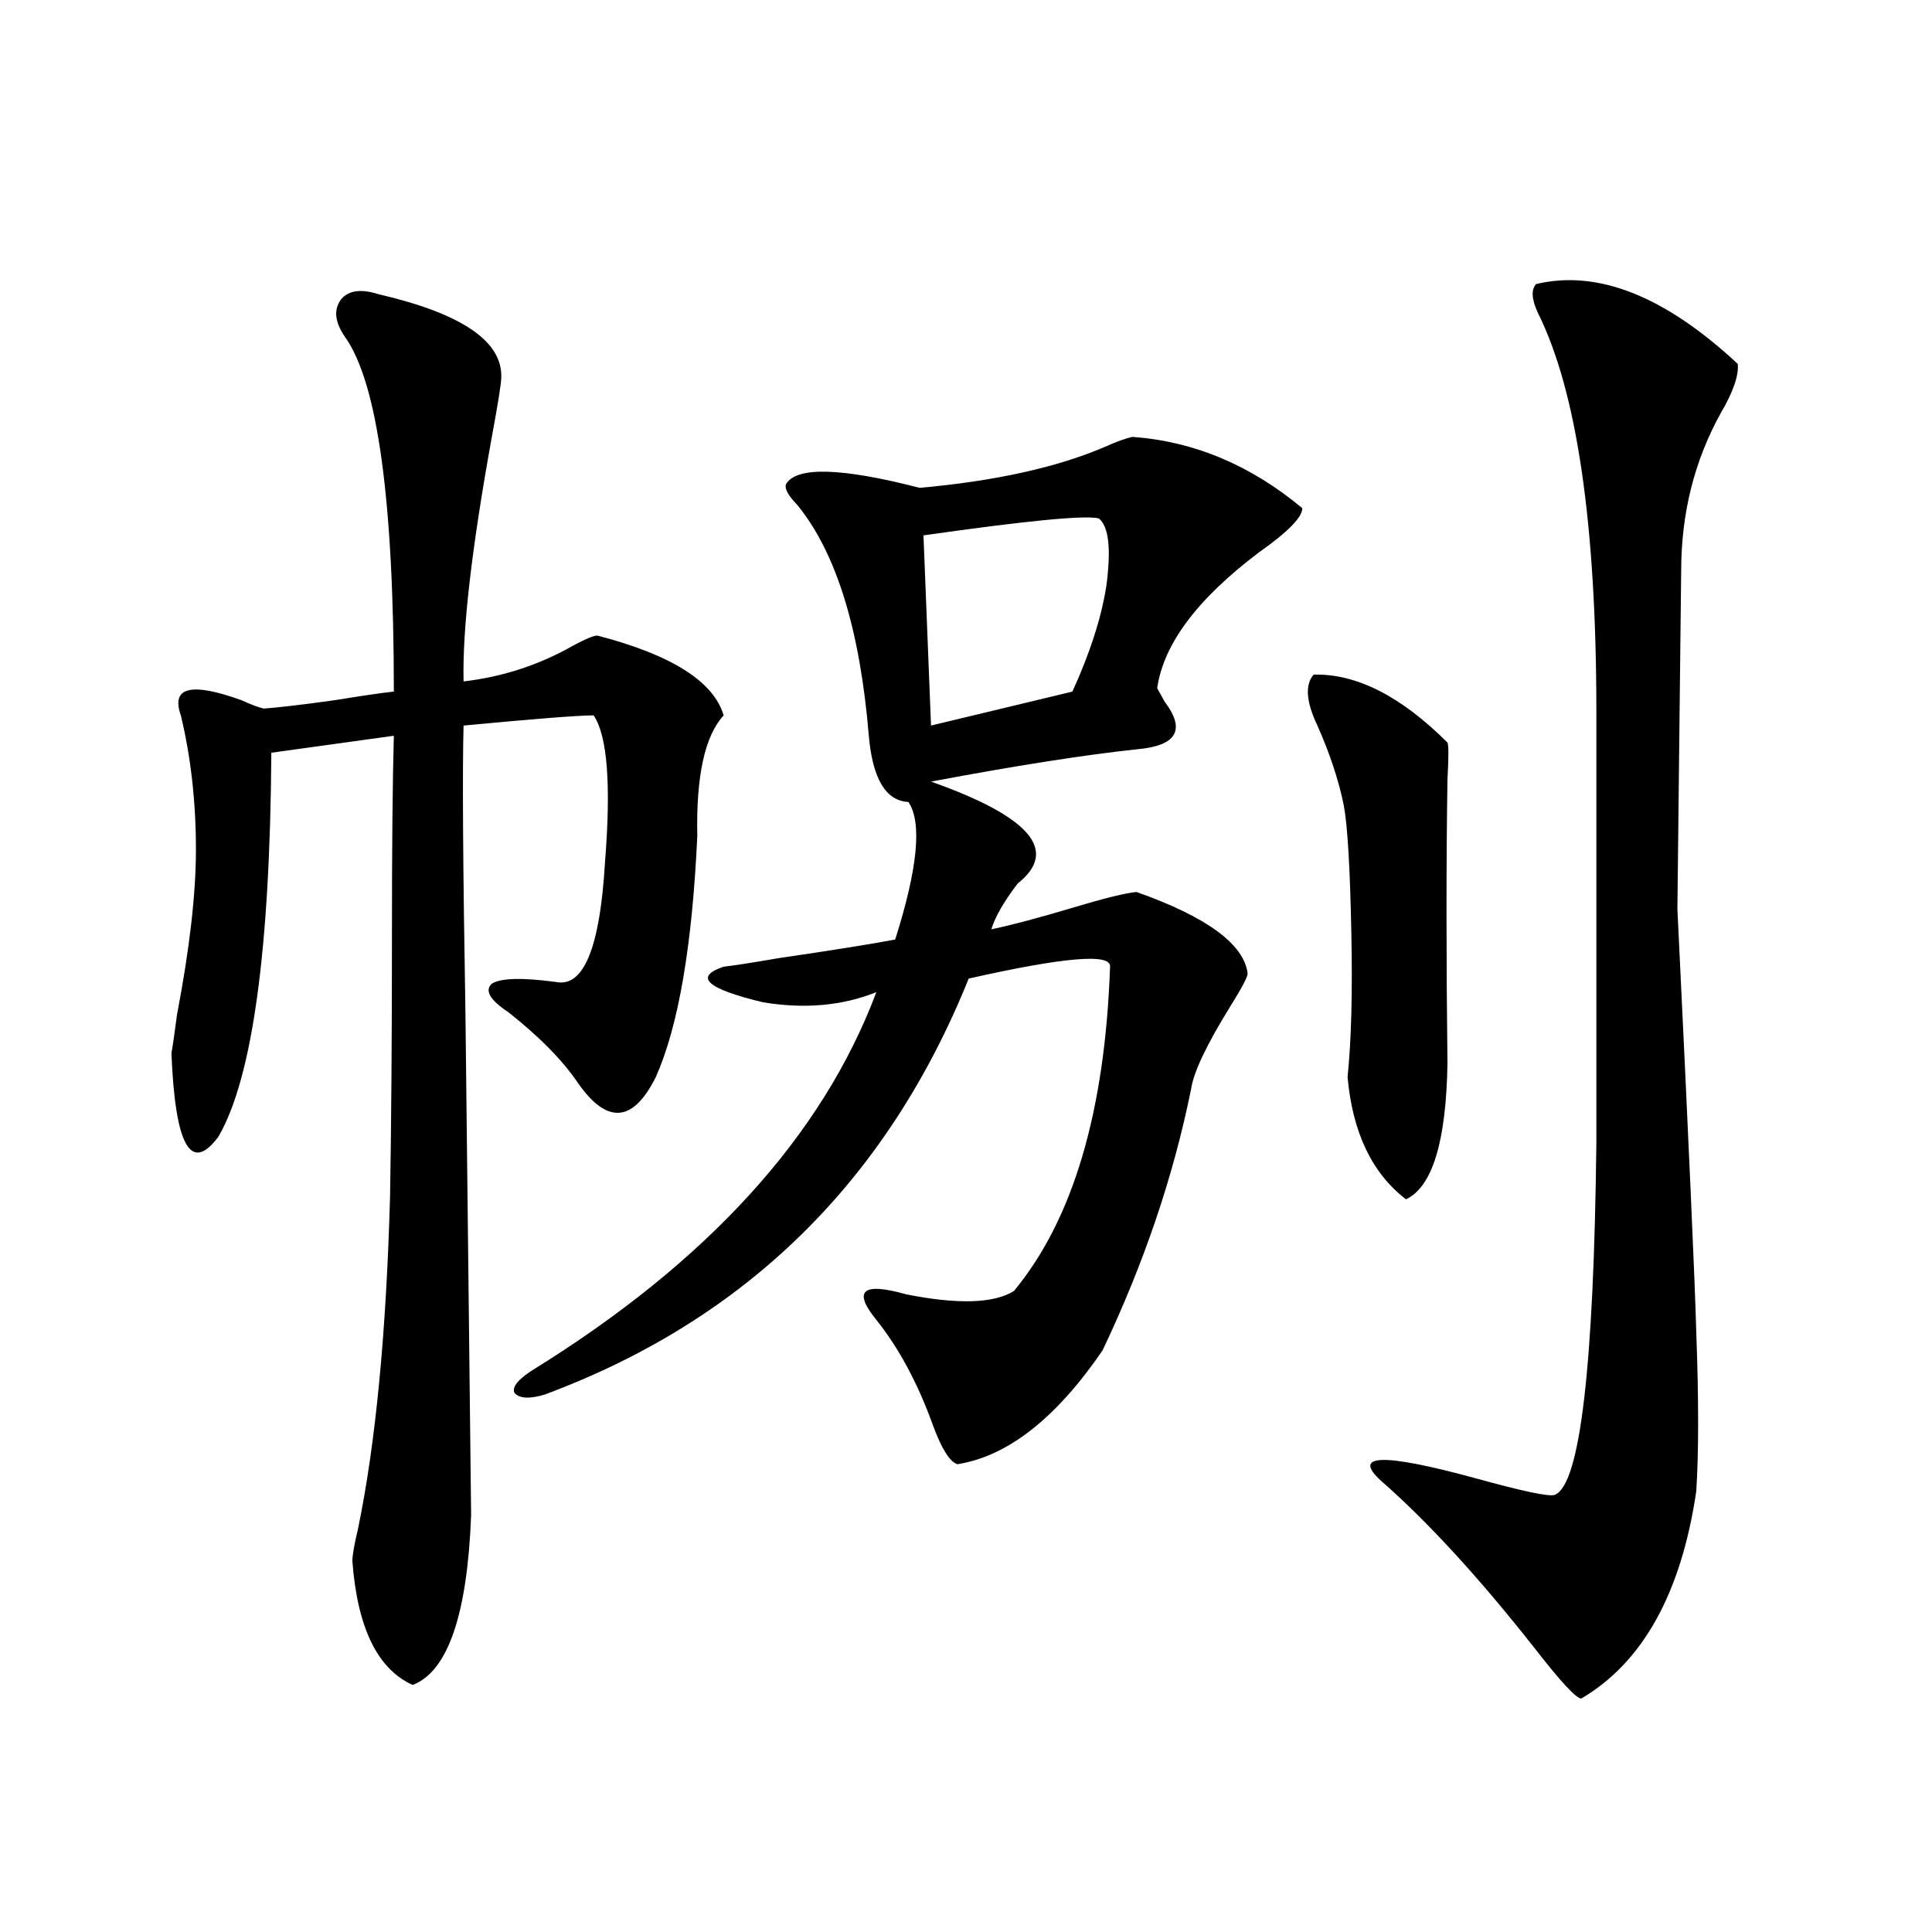 <?xml version="1.0" encoding="utf-8"?>
<!-- Generator: Adobe Illustrator 16.0.0, SVG Export Plug-In . SVG Version: 6.00 Build 0)  -->
<!DOCTYPE svg PUBLIC "-//W3C//DTD SVG 1.1//EN" "http://www.w3.org/Graphics/SVG/1.1/DTD/svg11.dtd">
<svg version="1.1" id="图层_1" xmlns="http://www.w3.org/2000/svg" xmlns:xlink="http://www.w3.org/1999/xlink" x="0px" y="0px"
	 width="1000px" height="1000px" viewBox="0 0 1000 1000" enable-background="new 0 0 1000 1000" xml:space="preserve">
<path d="M196.044,152.309c42.926,9.97,64.054,24.321,63.413,43.066c0,2.938-1.631,13.184-4.878,30.762
	c-10.411,57.431-15.289,99.618-14.634,126.563c20.152-2.335,39.023-8.487,56.584-18.457c6.494-3.516,10.731-5.273,12.683-5.273
	c38.368,9.97,60.151,23.73,65.364,41.309c-9.756,10.547-14.313,31.353-13.658,62.402c-2.606,56.841-9.756,98.438-21.463,124.805
	c-11.707,23.442-25.045,24.609-39.999,3.516c-7.805-11.714-19.847-24.019-36.097-36.914c-9.756-6.44-12.683-11.426-8.78-14.941
	c4.543-2.925,15.609-3.214,33.17-0.879c14.299,2.938,22.759-17.578,25.365-61.523c3.247-40.43,1.296-65.918-5.854-76.465
	c-7.805,0-30.243,1.758-67.315,5.273c-0.655,22.852-0.335,72.661,0.976,149.414c0.641,58.599,1.616,145.02,2.927,259.277
	c-1.951,51.554-12.042,80.859-30.243,87.891c-18.216-8.212-28.627-29.595-31.219-64.16c0-2.925,0.976-8.487,2.927-16.699
	c9.101-43.945,14.634-101.362,16.585-172.266c0.641-37.491,0.976-82.617,0.976-135.352c0-45.112,0.32-79.39,0.976-102.832
	l-63.413,8.789c-0.655,101.953-9.756,168.173-27.316,198.633c-14.313,19.336-22.438,4.985-24.39-43.066
	c0.641-3.516,1.616-10.245,2.927-20.215c6.494-33.976,9.756-62.402,9.756-85.254c0-24.609-2.606-47.749-7.805-69.434
	c-5.213-14.64,5.198-17.276,31.219-7.91c5.198,2.349,9.101,3.817,11.707,4.395c7.805-0.577,20.152-2.046,37.072-4.395
	c14.299-2.335,24.39-3.804,30.243-4.395c0-99.015-8.46-160.249-25.365-183.691c-5.213-7.608-5.854-14.063-1.951-19.336
	C180.435,150.263,186.929,149.384,196.044,152.309z M275.066,709.535c91.05-56.25,150.561-121.577,178.532-195.996
	c-17.561,7.031-37.072,8.789-58.535,5.273c-29.268-7.031-36.097-13.184-20.487-18.457c5.198-0.577,14.634-2.046,28.292-4.395
	c27.957-4.093,48.124-7.319,60.486-9.668c11.707-36.914,13.979-60.645,6.829-71.191c-11.707-0.577-18.536-12.003-20.487-34.277
	c-4.558-55.069-16.92-94.922-37.072-119.531c-4.558-4.683-6.509-8.198-5.854-10.547c5.198-9.366,28.292-8.789,69.267,1.758
	c39.023-3.516,70.883-10.547,95.607-21.094c6.494-2.925,11.372-4.683,14.634-5.273c31.859,2.349,61.127,14.653,87.803,36.914
	c0,4.696-7.484,12.305-22.438,22.852c-31.874,24.032-49.435,47.461-52.682,70.313c0.641,1.181,1.951,3.516,3.902,7.031
	c11.052,14.653,6.174,22.852-14.634,24.609c-27.316,2.938-62.772,8.501-106.339,16.699c51.371,18.169,66.34,35.747,44.877,52.734
	c-7.164,9.38-11.707,17.29-13.658,23.73c11.052-2.335,25.365-6.152,42.926-11.426c15.609-4.683,26.341-7.319,32.194-7.91
	c36.417,12.896,55.608,26.958,57.56,42.188c0,1.758-2.927,7.333-8.78,16.699c-12.362,19.927-19.191,34.277-20.487,43.066
	c-9.115,45.126-24.39,90.239-45.853,135.352c-24.069,35.156-49.114,54.794-75.12,58.887c-3.902-1.167-8.14-7.91-12.683-20.215
	c-7.805-21.671-17.561-39.839-29.268-54.492c-12.362-15.229-7.164-19.624,15.609-13.184c26.661,5.273,45.197,4.696,55.608-1.758
	c30.563-36.914,47.148-92.862,49.755-167.871c0.641-7.031-23.749-4.972-73.169,6.152
	c-42.285,104.892-115.454,176.66-219.507,215.332c-7.805,2.349-13.018,2.06-15.609-0.879
	C264.976,718.036,267.902,714.231,275.066,709.535z M568.718,268.324c-7.164-1.758-37.407,1.181-90.729,8.789l3.902,98.438
	l73.169-17.578c9.101-19.913,14.954-38.081,17.561-54.492C575.212,284.145,573.916,272.431,568.718,268.324z M679.935,349.184
	c22.104-0.577,45.197,11.138,69.267,35.156c0.641,1.181,0.641,7.622,0,19.336c-0.655,42.188-0.655,91.118,0,146.777
	c-0.655,40.43-7.805,63.872-21.463,70.313c-17.561-13.472-27.651-34.565-30.243-63.281c1.951-18.745,2.592-43.644,1.951-74.707
	c-0.655-33.398-1.951-55.371-3.902-65.918c-2.606-12.882-7.164-26.655-13.658-41.309
	C676.032,363.246,675.377,354.457,679.935,349.184z M795.054,147.035c31.859-7.608,66.66,6.152,104.388,41.309
	c0.641,5.864-2.286,14.364-8.78,25.488c-13.658,24.609-20.487,51.855-20.487,81.738c0,1.181-0.335,30.185-0.976,87.012
	c-0.655,57.431-0.976,86.724-0.976,87.891c5.854,120.712,9.101,193.661,9.756,218.848c1.296,35.156,1.296,62.704,0,82.617
	c-7.805,52.734-27.651,88.468-59.511,107.227c-2.606,0-10.731-8.789-24.39-26.367c-28.627-36.337-54.968-65.039-79.022-86.133
	c-15.609-14.063,0.32-14.64,47.804-1.758c25.365,7.031,39.344,9.97,41.95,8.789c13.003-5.273,20.152-65.918,21.463-181.934V368.52
	c0-97.257-10.091-166.113-30.243-206.543C792.768,154.945,792.447,149.974,795.054,147.035z"/>
</svg>
